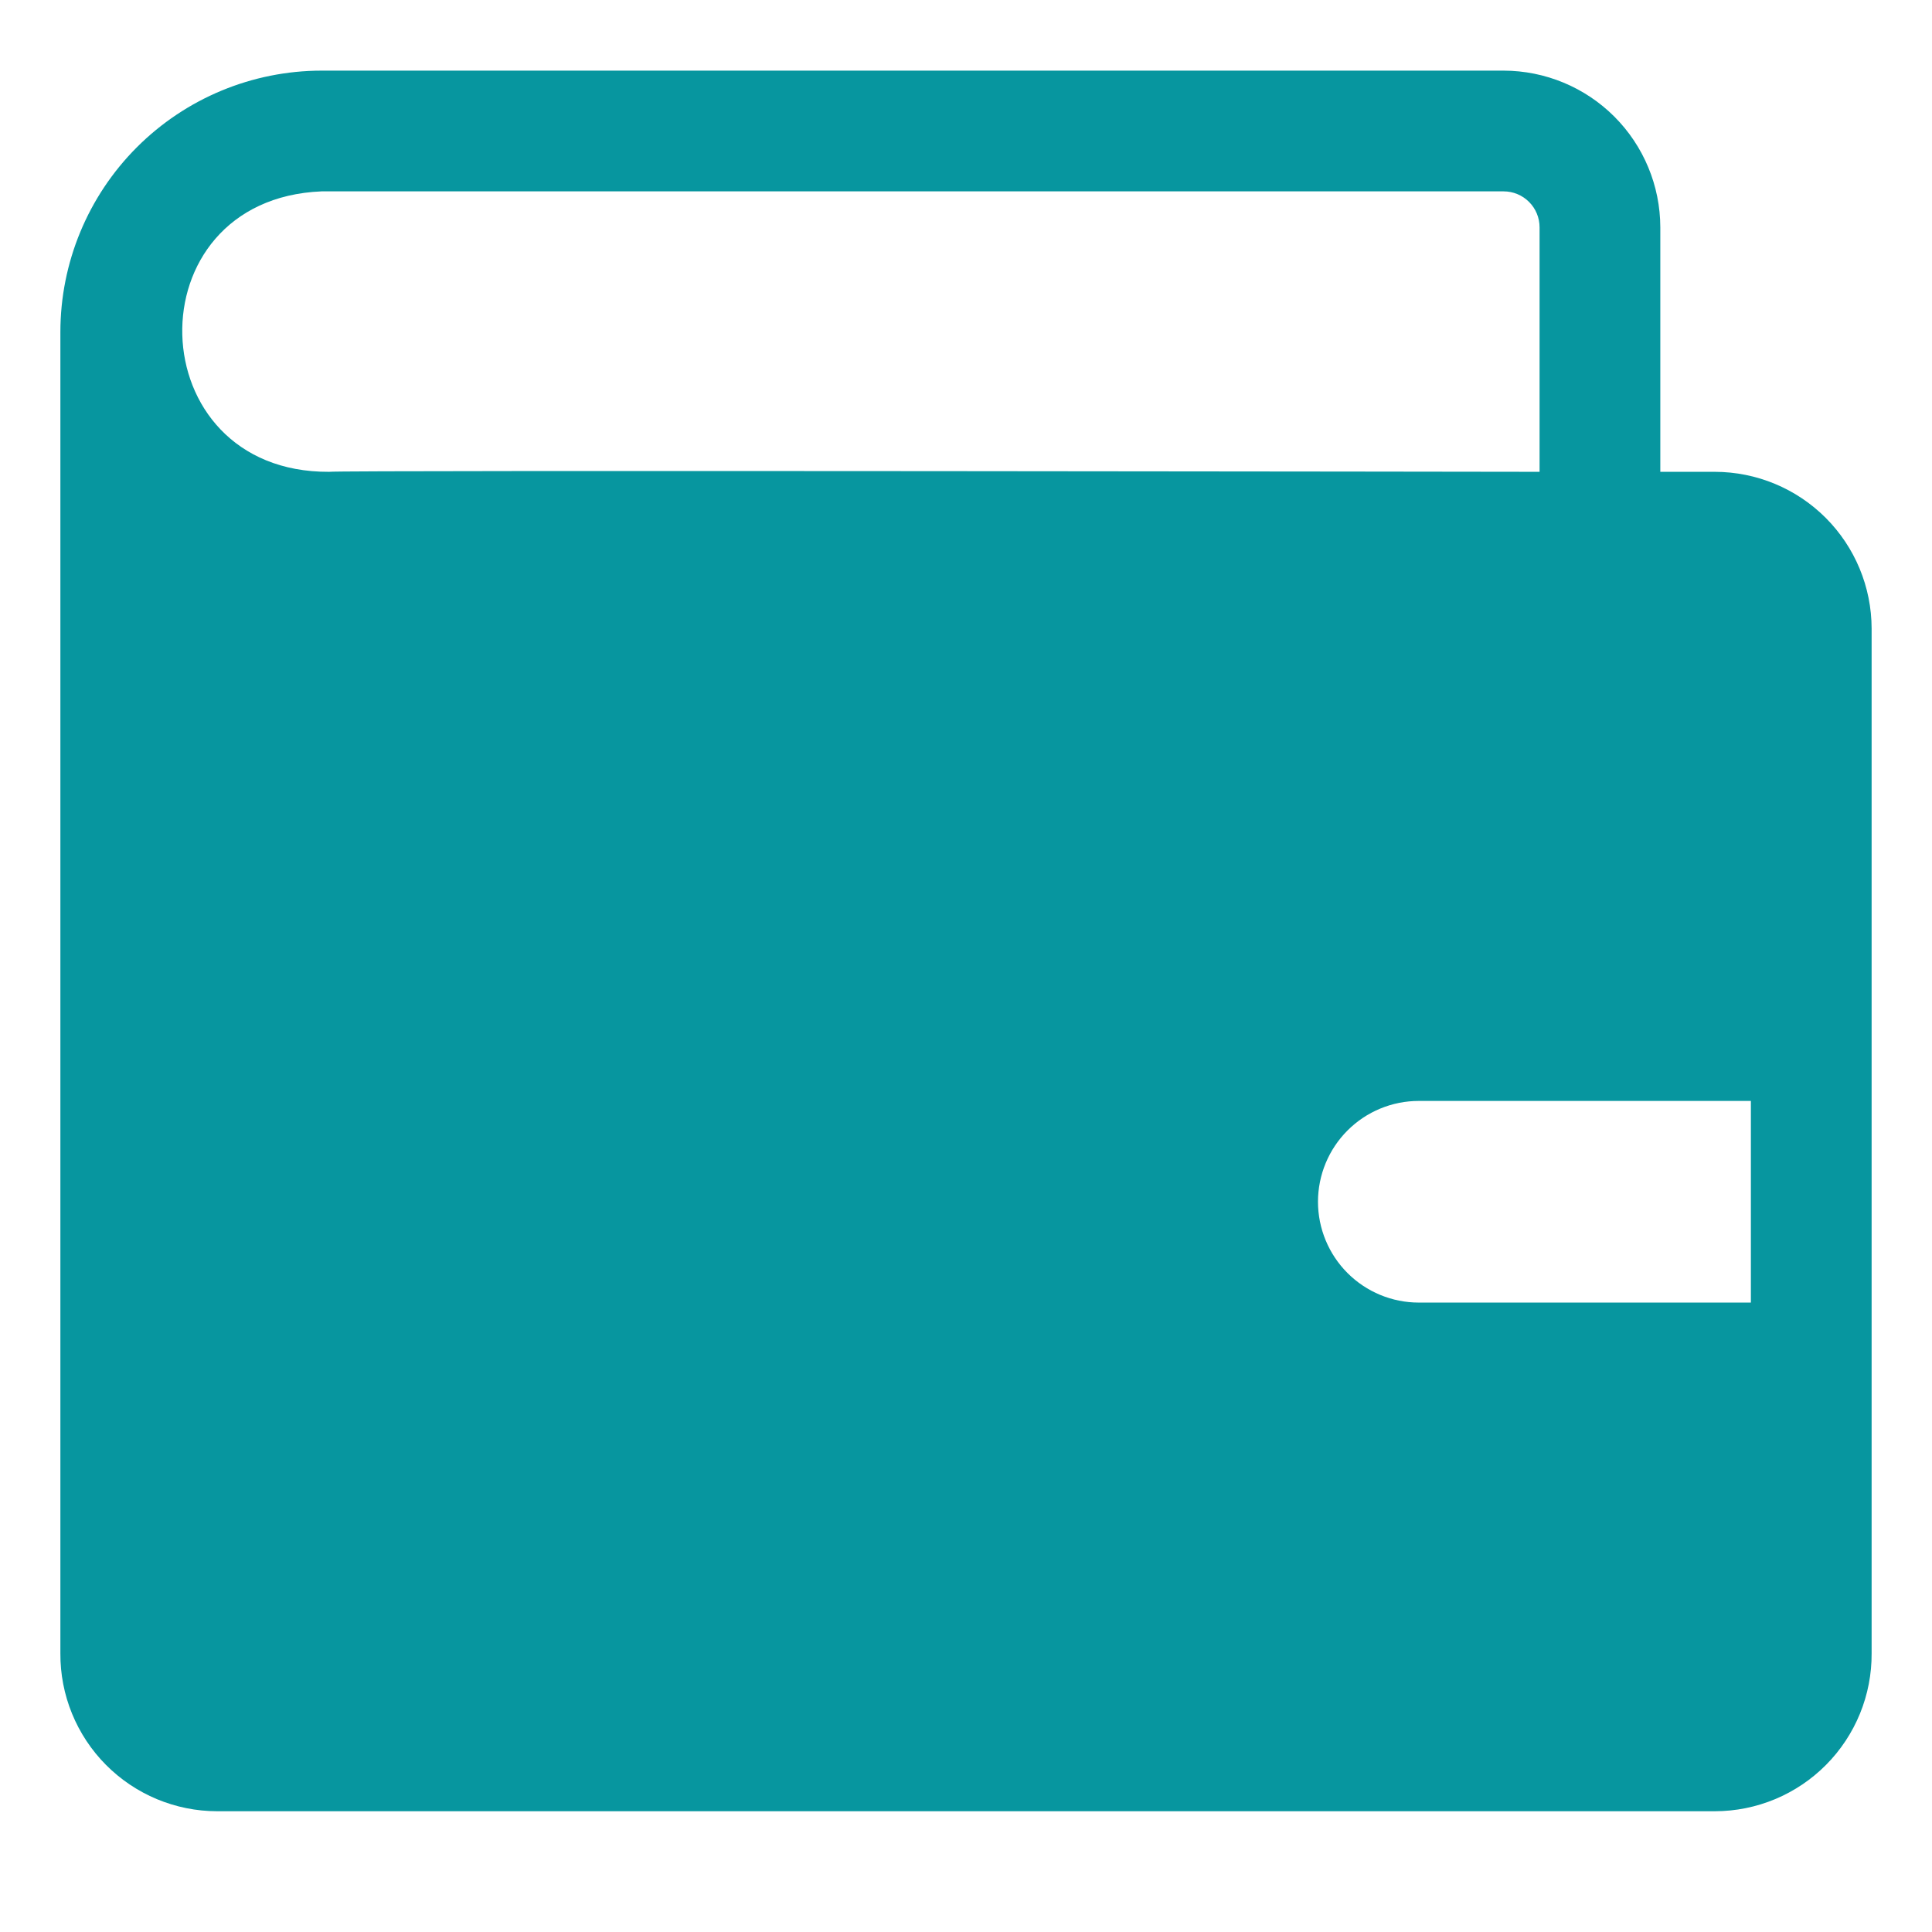<svg xmlns="http://www.w3.org/2000/svg" width="75" height="75" viewBox="0 0 75 75" fill="none"><path d="M72.656 24.398C72.653 22.786 72.011 21.241 70.872 20.101C69.732 18.961 68.186 18.319 66.574 18.316H64.453V8.824C64.45 7.212 63.808 5.667 62.669 4.527C61.529 3.387 59.983 2.745 58.371 2.742H12.481C9.791 2.745 7.213 3.816 5.312 5.718C3.411 7.621 2.344 10.201 2.344 12.89V64.183C2.339 64.986 2.493 65.781 2.796 66.523C3.1 67.266 3.547 67.942 4.112 68.511C4.677 69.08 5.349 69.533 6.089 69.842C6.83 70.151 7.624 70.311 8.426 70.312H66.574C67.377 70.311 68.171 70.151 68.911 69.842C69.651 69.533 70.323 69.08 70.888 68.511C71.453 67.942 71.9 67.266 72.204 66.523C72.507 65.781 72.661 64.986 72.656 64.183C72.656 52.535 72.656 36.152 72.656 24.398ZM55.078 50.566C54.04 50.566 53.045 50.154 52.311 49.42C51.577 48.686 51.164 47.69 51.164 46.652C51.164 45.614 51.577 44.618 52.311 43.884C53.045 43.15 54.04 42.738 55.078 42.738H67.969V50.566H55.078ZM12.481 7.429H58.371C58.741 7.429 59.096 7.576 59.357 7.838C59.619 8.099 59.766 8.454 59.766 8.824V18.316C59.403 18.316 13.102 18.246 12.774 18.316C5.367 18.351 5.086 7.734 12.481 7.429Z" fill="#07969F"></path></svg>
